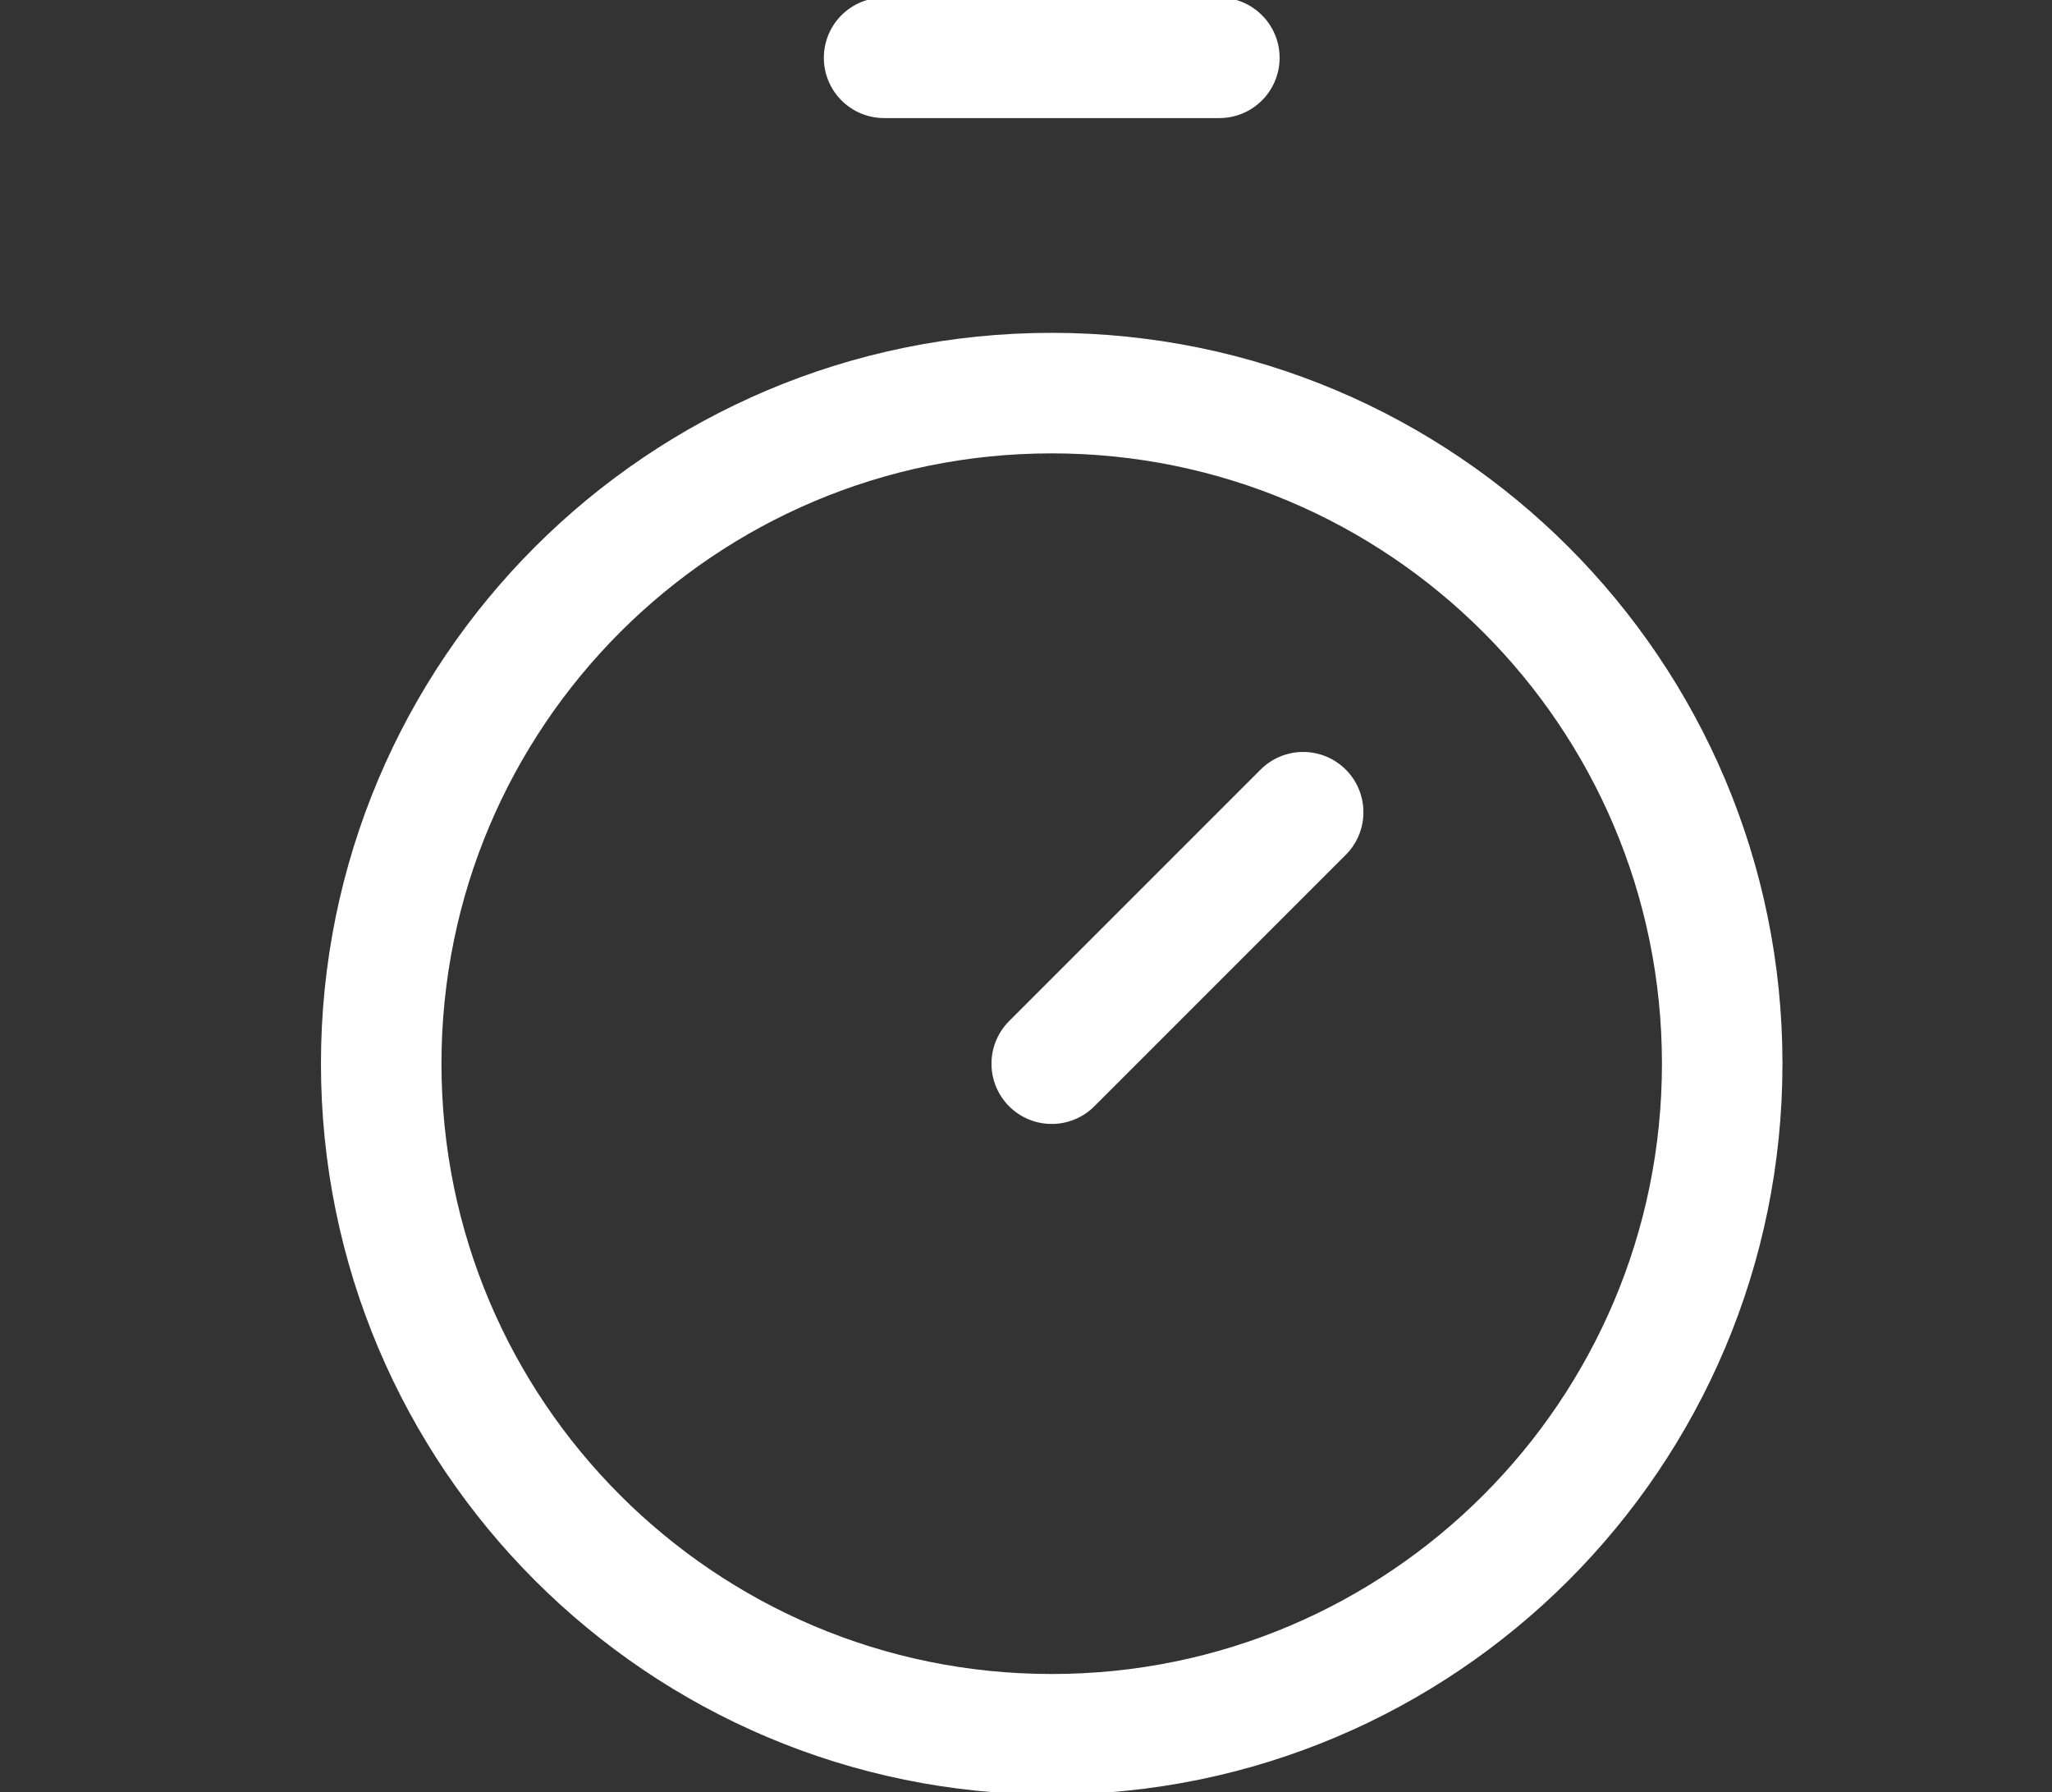 <svg
  width="71"
  height="62"
  viewBox="0 0 71 62"
  fill="none"
  xmlns="http://www.w3.org/2000/svg"
>
  <rect x="0" y="0" width="71" height="62" fill="#333333" stroke="none"/>
  <g clip-path="url(#clip0_2440_3073)">
    <path
      d="M30.59 2H42.19M36.39 36.8L45.09 28.1"
      stroke="white"
      stroke-width="4.17"
      stroke-linecap="round"
      stroke-linejoin="round"
    />
    <path
      d="M36.389 60C49.202 60 59.589 49.613 59.589 36.8C59.589 23.987 49.202 13.6 36.389 13.6C23.576 13.6 13.19 23.987 13.19 36.8C13.19 49.613 23.576 60 36.389 60Z"
      stroke="white"
      stroke-width="4.17"
      stroke-linecap="round"
      stroke-linejoin="round"
    />
  </g>
  <defs>
    <clipPath id="clip0_2440_3073">
      <rect
        width="70"
        height="62"
        fill="white"
        transform="translate(0.789)"
      />
    </clipPath>
  </defs>
</svg>
